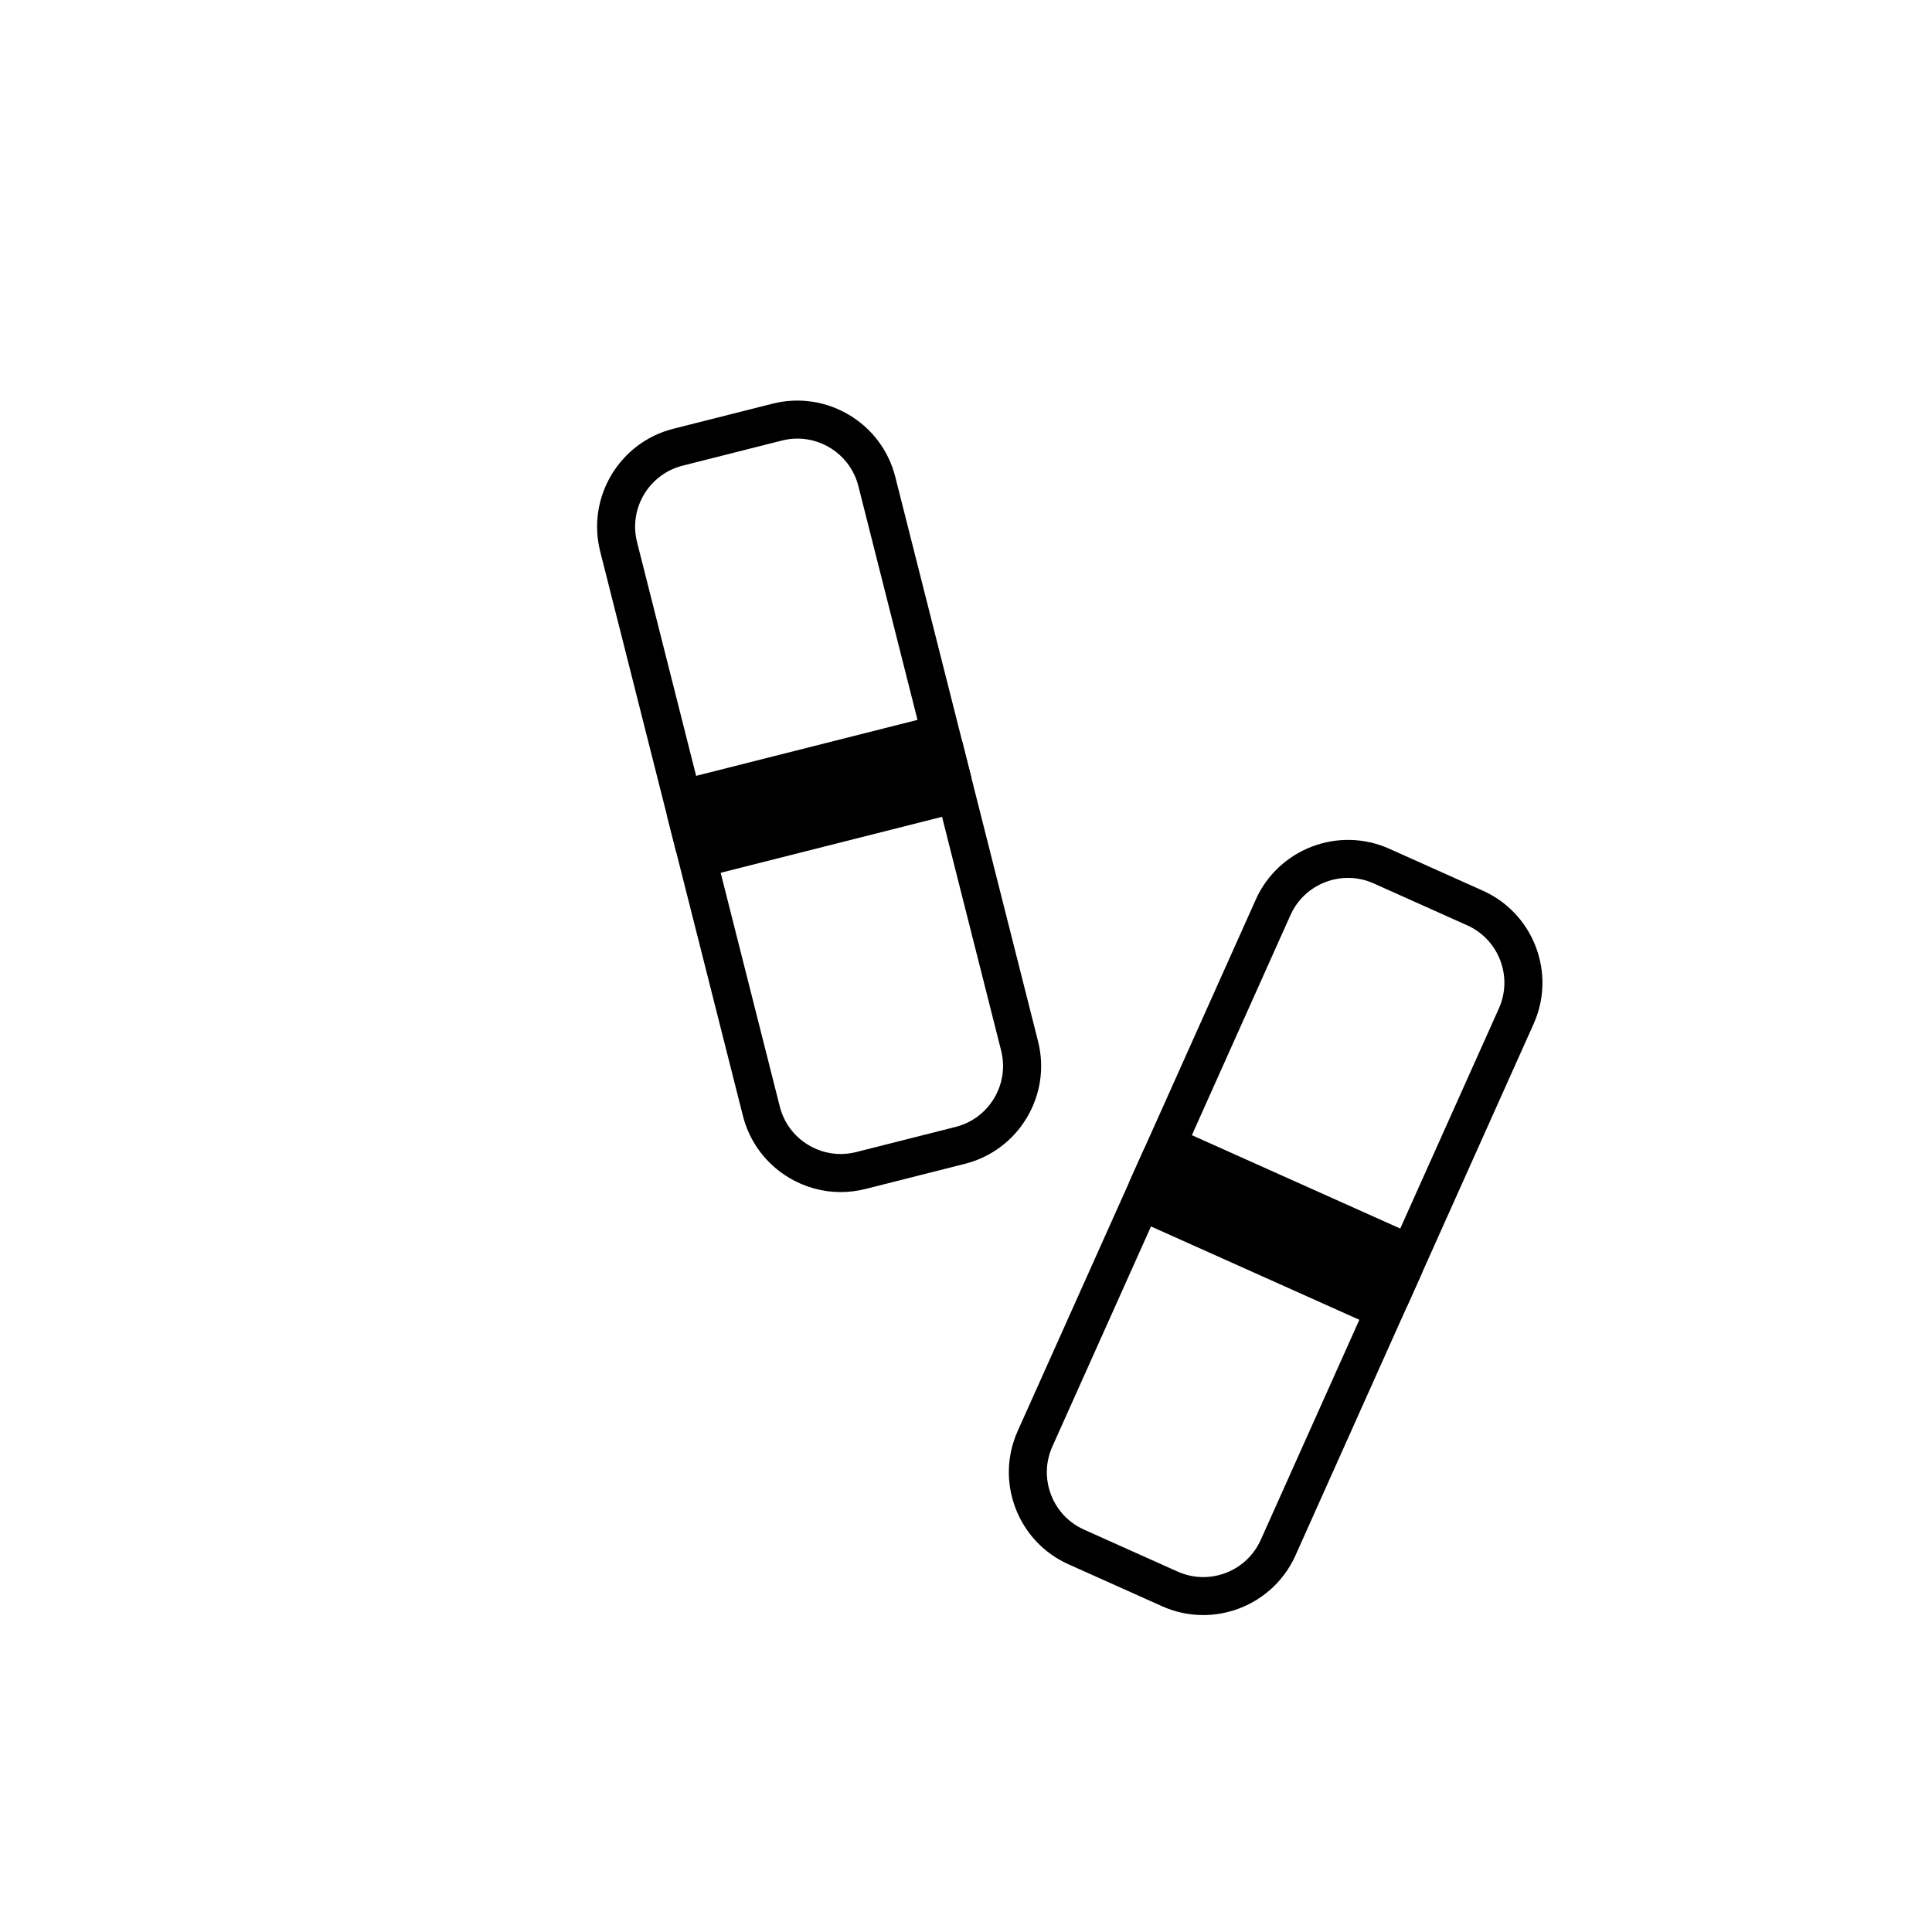 <?xml version="1.0" encoding="UTF-8"?>
<!-- The Best Svg Icon site in the world: iconSvg.co, Visit us! https://iconsvg.co -->
<svg fill="#000000" width="800px" height="800px" version="1.1" viewBox="144 144 512 512" xmlns="http://www.w3.org/2000/svg">
 <g>
  <path d="m516.8 490.38-73.605-32.98 33.598-75.004c6.035-13.457 21.906-19.508 35.367-13.477l24.777 11.105c6.519 2.922 11.512 8.207 14.062 14.887 2.543 6.68 2.336 13.949-0.59 20.469zm-60.297-38.055 55.219 24.742 29.492-65.809c1.82-4.066 1.949-8.602 0.363-12.762-1.586-4.16-4.699-7.457-8.766-9.281l-24.777-11.105c-8.395-3.758-18.285 0.004-22.047 8.398z"/>
  <path d="m462.86 572.01c-3.652 0-7.359-0.75-10.902-2.344l-24.781-11.105c-6.519-2.918-11.512-8.203-14.055-14.883-2.551-6.676-2.336-13.949 0.586-20.469l33.605-74.996 73.602 32.977-33.598 75.008c-4.453 9.918-14.234 15.812-24.457 15.812zm-10.48-110.48-29.492 65.809c-1.82 4.066-1.949 8.594-0.363 12.762 1.586 4.16 4.707 7.457 8.766 9.273l24.781 11.109c4.066 1.812 8.594 1.945 12.758 0.363 4.16-1.586 7.457-4.707 9.285-8.766l29.484-65.809z"/>
  <path d="m455.27 442.78 64.418 28.863-10.836 24.184-64.418-28.863z"/>
  <path d="m323.2 369.8-20.148-79.676c-3.613-14.297 5.078-28.879 19.383-32.496l26.324-6.656c14.309-3.598 28.879 5.078 32.496 19.383l20.152 79.668zm32.117-109.57c-1.352 0-2.719 0.168-4.086 0.516l-26.324 6.656c-8.918 2.258-14.34 11.34-12.082 20.258l17.672 69.91 58.664-14.832-17.68-69.91c-1.902-7.555-8.711-12.598-16.164-12.598z"/>
  <path d="m366.77 459.91c-4.762 0-9.457-1.285-13.652-3.789-6.137-3.664-10.484-9.492-12.238-16.418l-20.148-79.676 78.207-19.773 20.148 79.676c1.754 6.926 0.699 14.121-2.961 20.258-3.664 6.137-9.492 10.484-16.418 12.238l-26.324 6.656c-2.195 0.551-4.414 0.828-6.613 0.828zm-33.801-92.59 17.68 69.91c1.09 4.316 3.797 7.957 7.629 10.23 3.828 2.289 8.312 2.934 12.629 1.844l26.324-6.656c4.316-1.094 7.957-3.797 10.23-7.629 2.281-3.828 2.938-8.309 1.844-12.629l-17.672-69.902z"/>
  <path d="m323.6 350.84 68.438-17.301 6.496 25.691-68.438 17.301z"/>
 </g>
</svg>